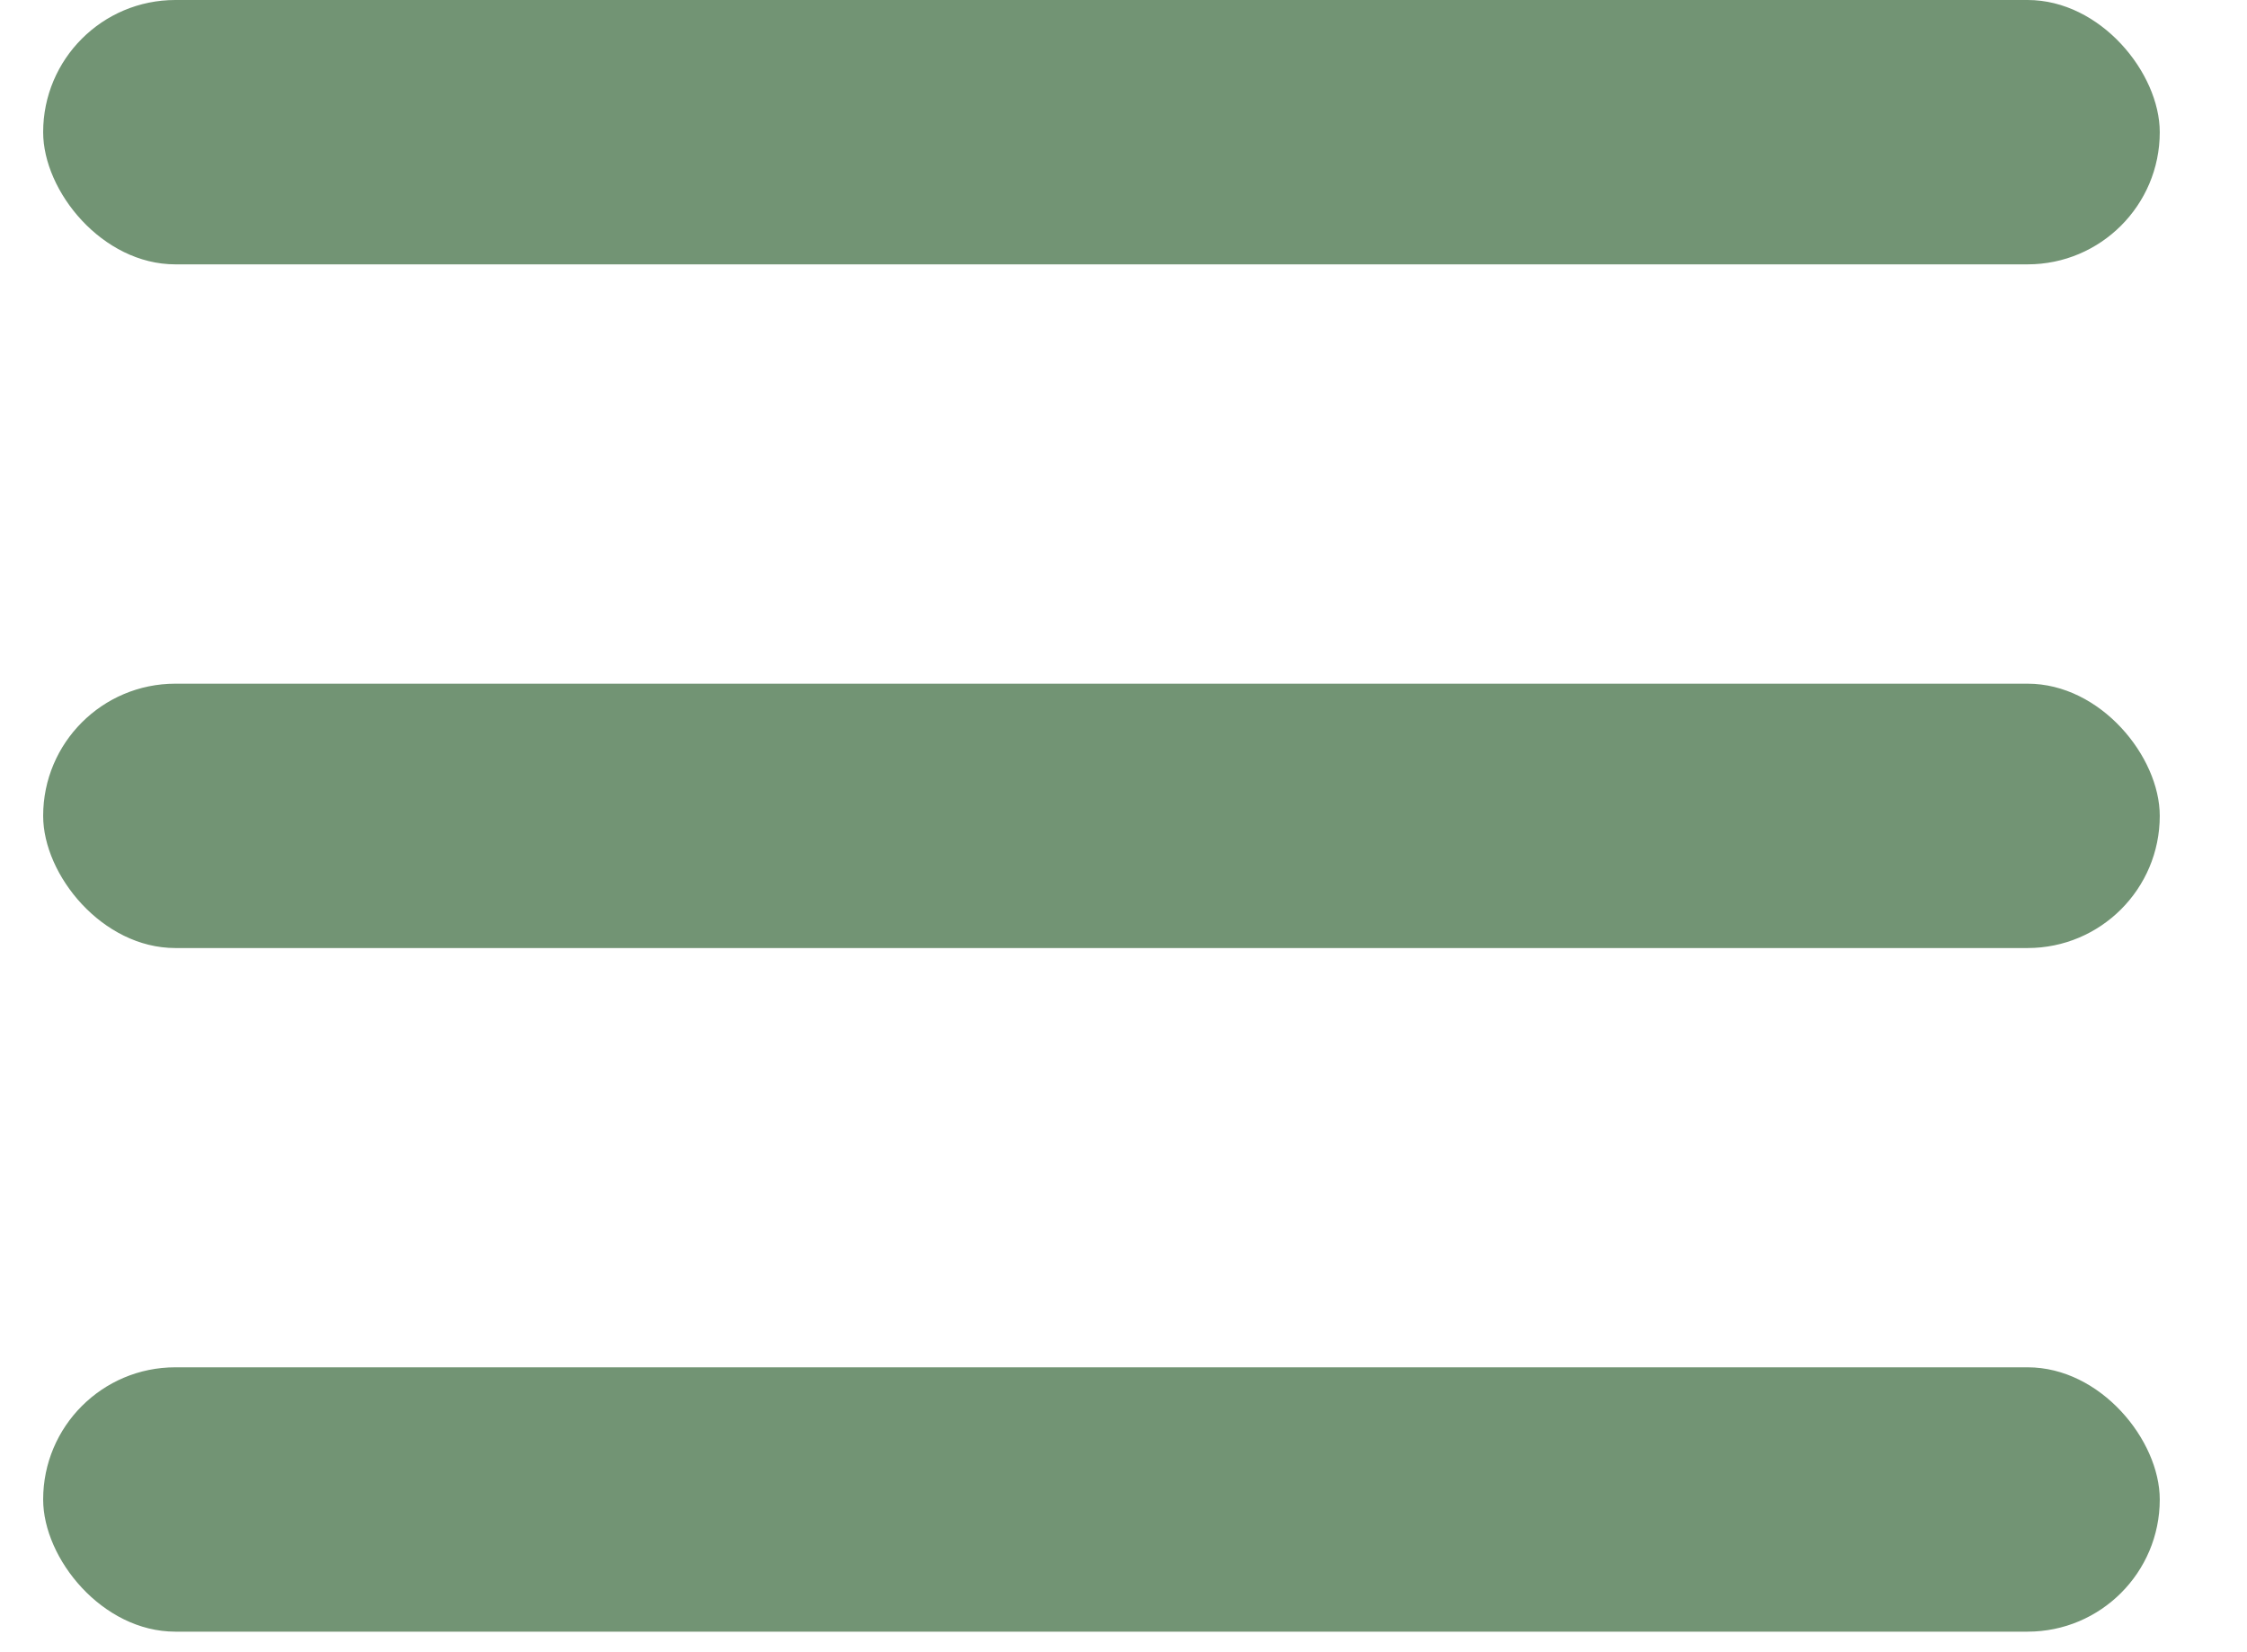 <svg xmlns="http://www.w3.org/2000/svg" width="34" height="25" viewBox="0 0 34 25">
    <g fill="none" fill-rule="evenodd">
        <g fill="#729474">
            <g transform="translate(-317 -25) translate(317.653 25)">
                <rect width="32.027" height="4" y="10.345" rx="2"/>
                <rect width="32.027" height="4" rx="2"/>
                <rect width="32.027" height="4" y="20.689" rx="2"/>
            </g>
        </g>
    </g>
</svg>
